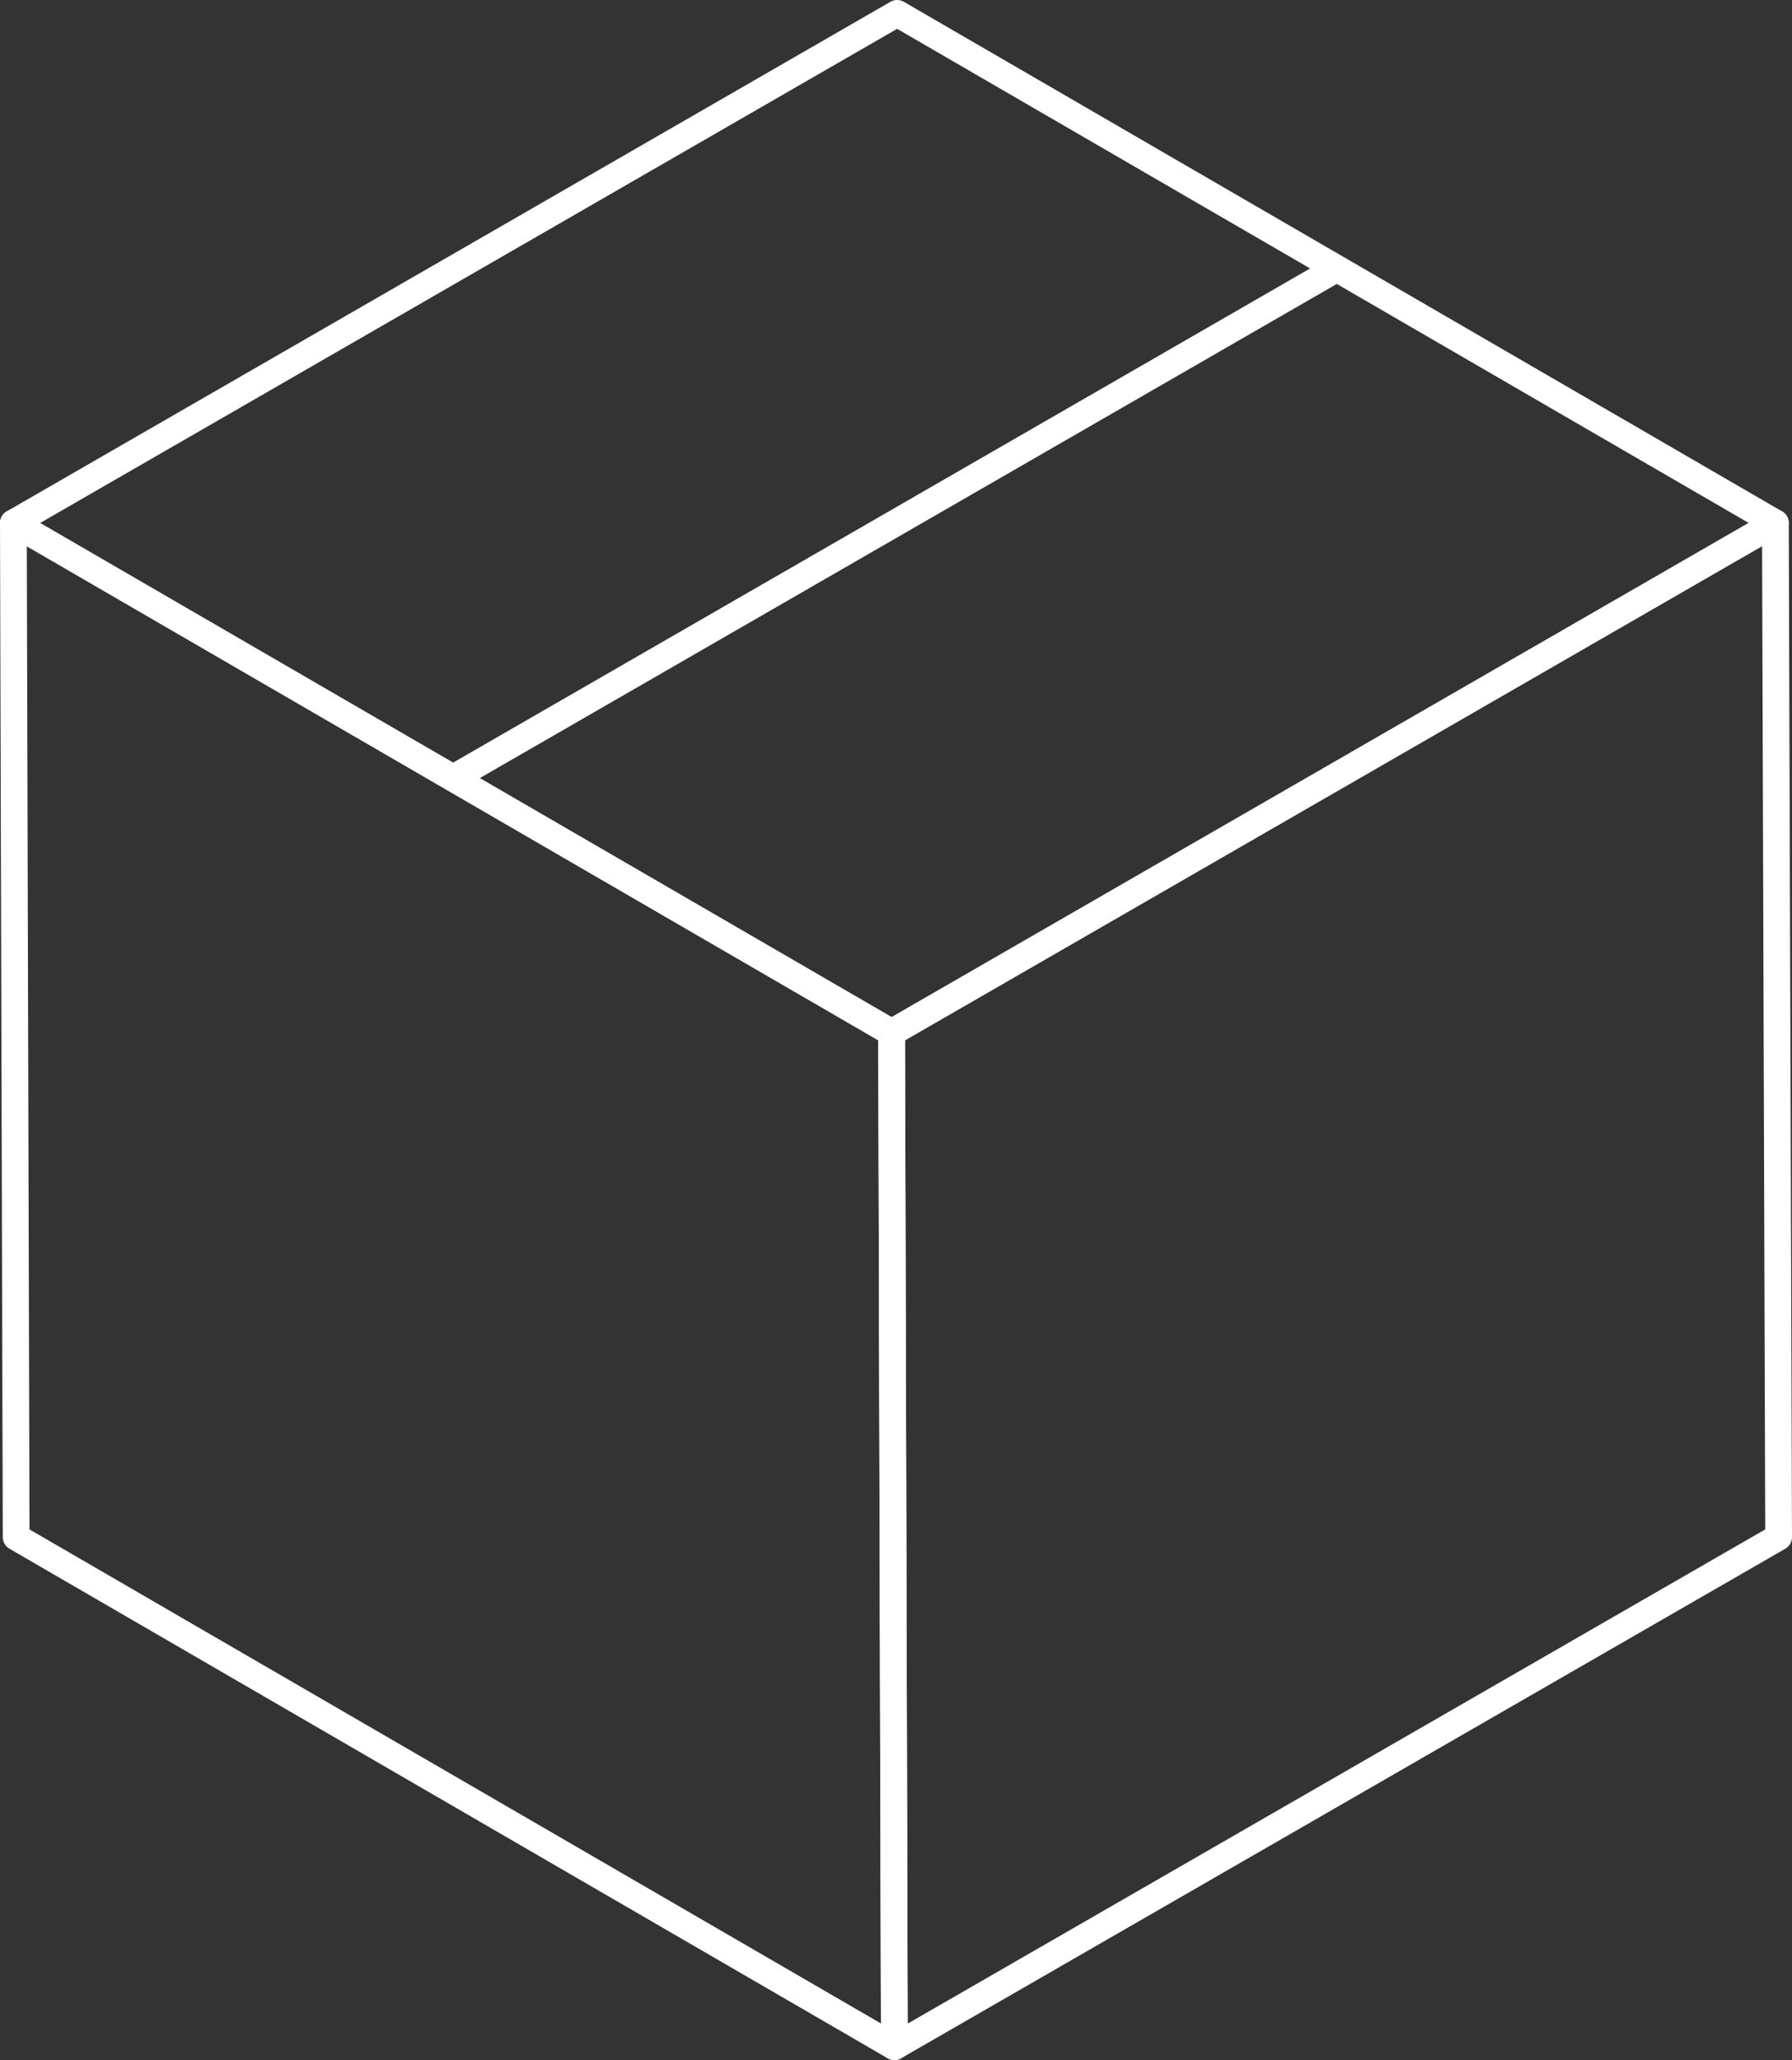 <svg width="134" height="154" viewBox="0 0 134 154" fill="none" xmlns="http://www.w3.org/2000/svg">
<rect x="0" y="0" width="134" height="154" fill="#333333" stroke="none"/>
<path d="M66.879 153L1.207 114.906L1 39.095L66.672 77.19L66.879 153Z" stroke="white" stroke-width="2" stroke-linejoin="round"/>
<path d="M66.672 77.189L1 39.095L67.086 1L132.759 39.095L66.672 77.189Z" stroke="white" stroke-width="2" stroke-linejoin="round"/>
<path d="M34 58.095L100.086 20" stroke="white" stroke-width="2" stroke-linejoin="round"/>
<path d="M132.758 39.095L133 114.906L66.879 153L66.672 77.19L132.758 39.095Z" stroke="white" stroke-width="2" stroke-linejoin="round"/>
</svg>
